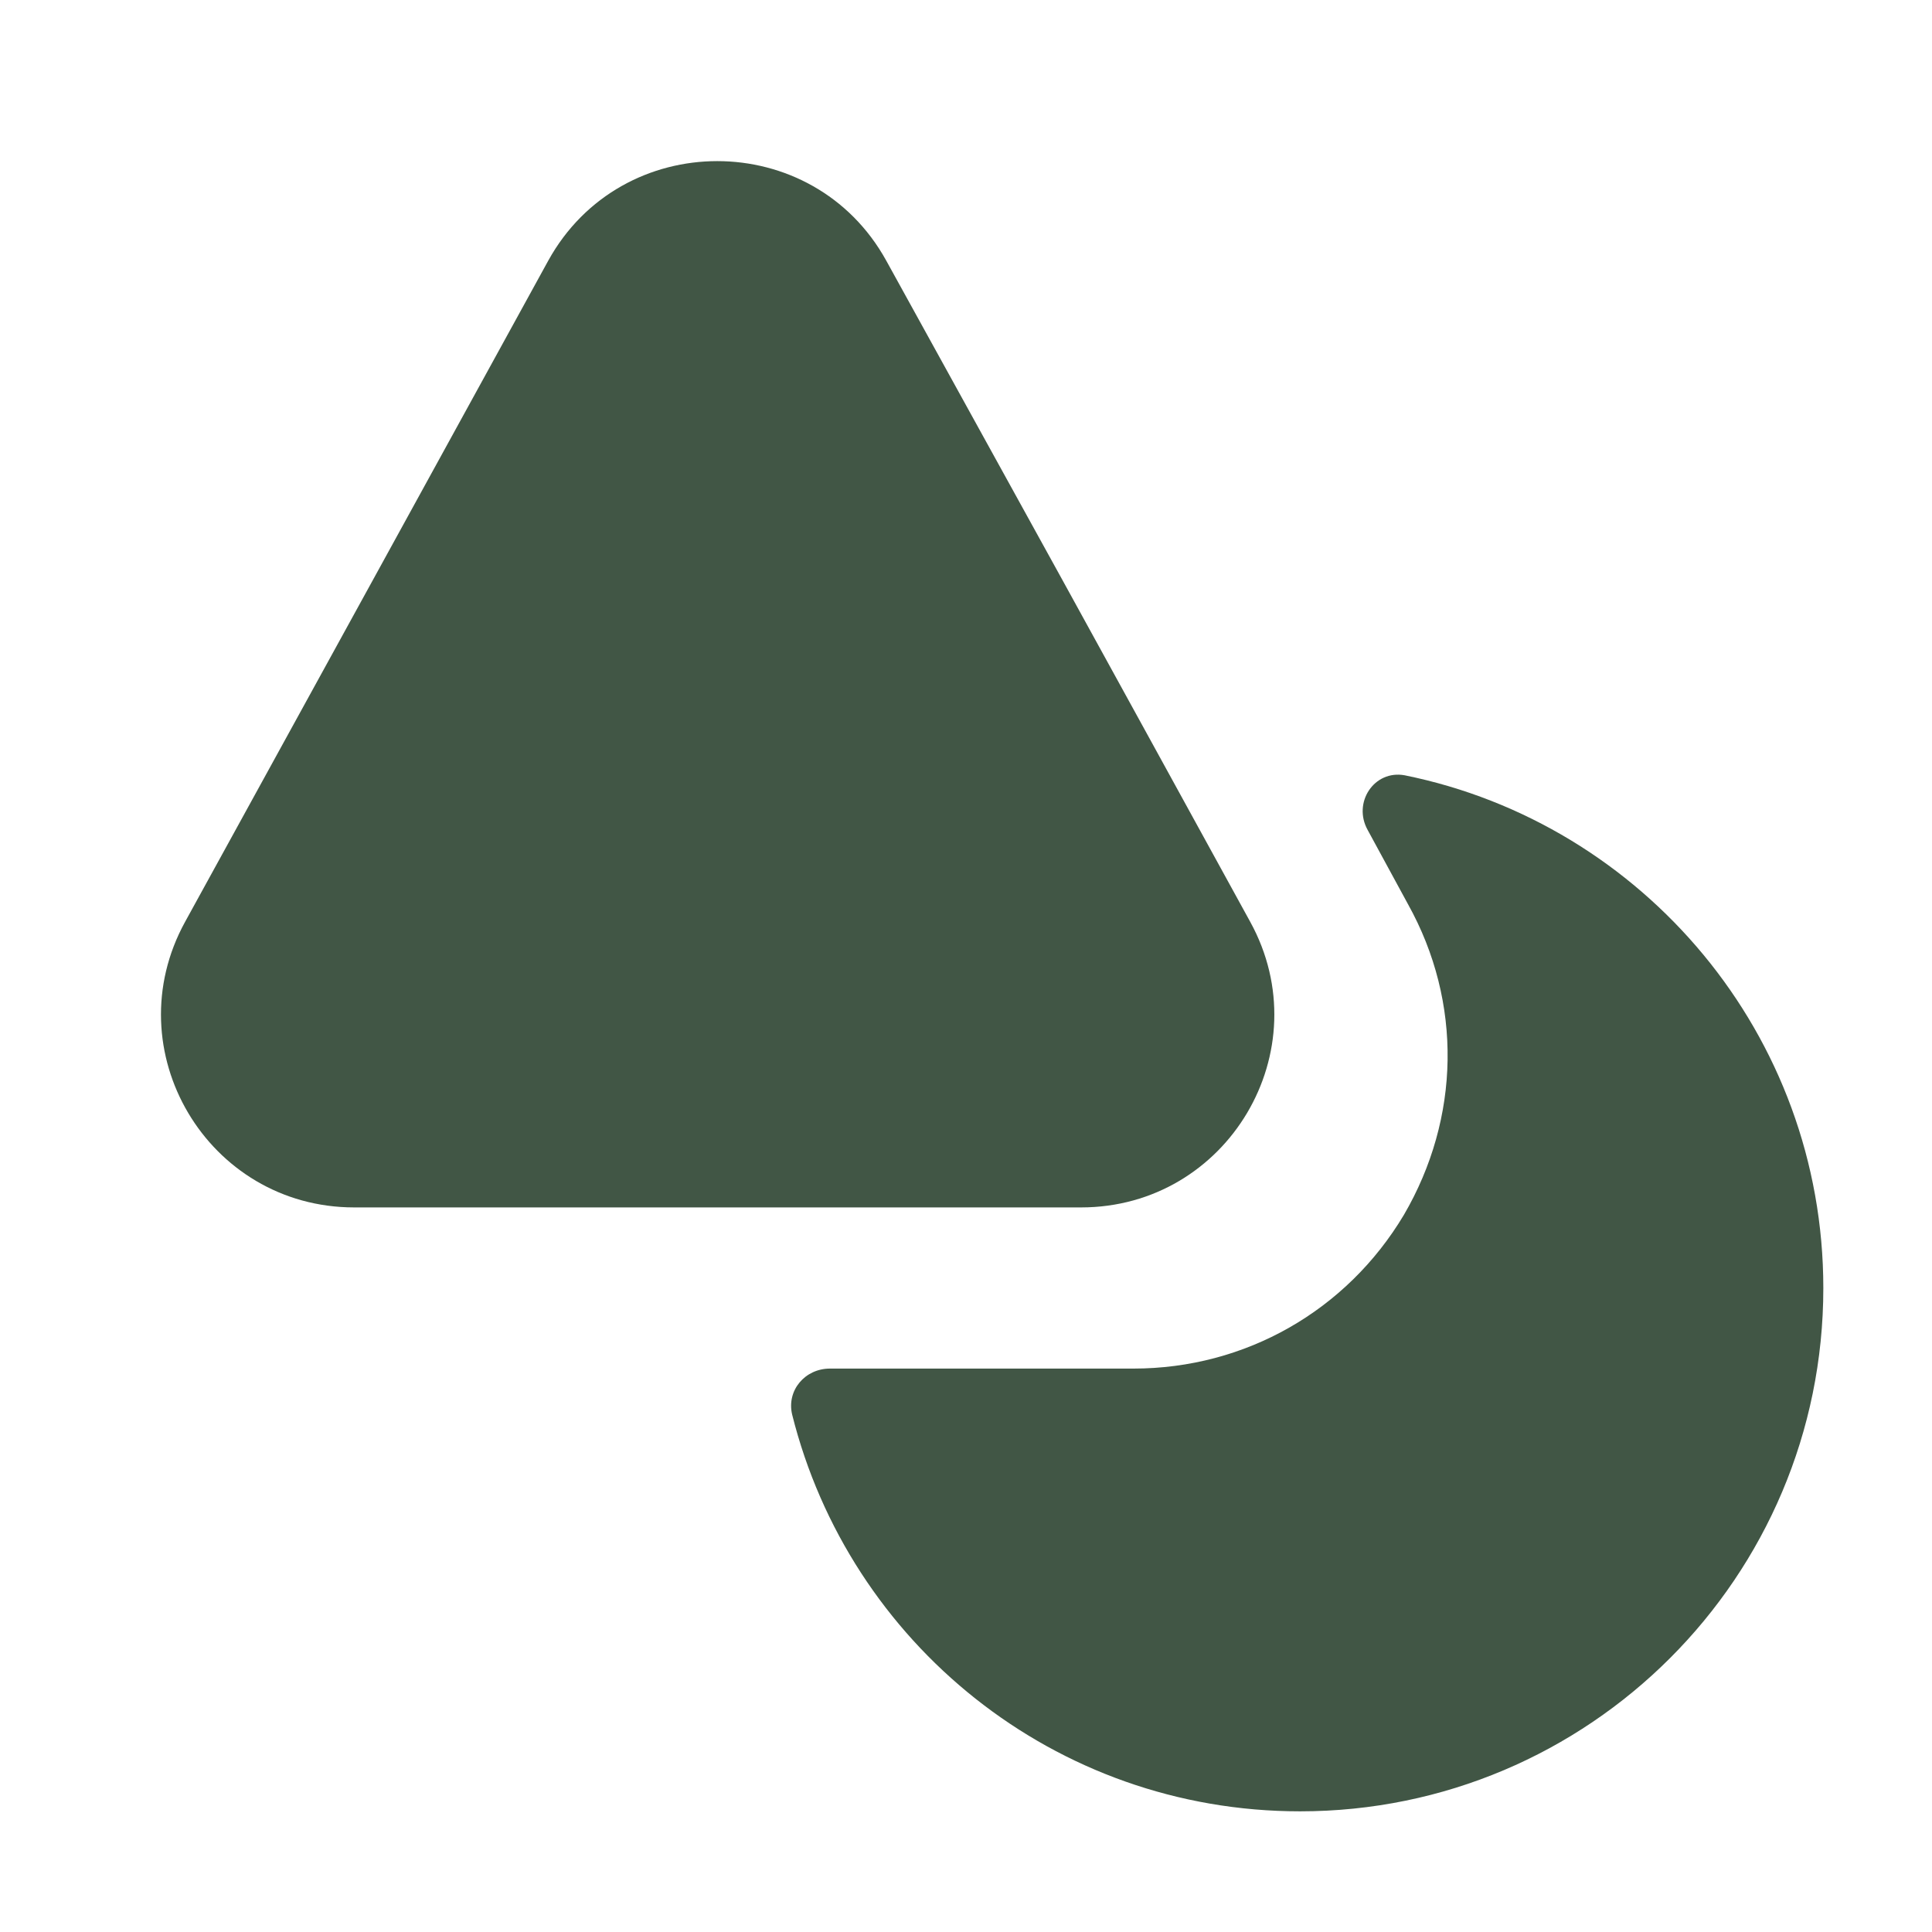 <?xml version="1.0" encoding="UTF-8"?>
<svg xmlns="http://www.w3.org/2000/svg" width="24" height="24" viewBox="0 0 24 24" fill="none">
  <g id="vuesax/bold/shapes">
    <g id="shapes">
      <path id="Vector" d="M13.43 14.999H4.4C2.58 14.999 1.42 13.05 2.3 11.45L4.63 7.209L6.81 3.239C7.72 1.589 10.1 1.589 11.01 3.239L13.2 7.209L14.25 9.119L15.53 11.45C16.41 13.05 15.25 14.999 13.43 14.999Z" fill="#415645"></path>
      <path id="Vector_2" d="M22.65 16.001C22.65 19.591 19.74 22.501 16.15 22.501C13.1 22.501 10.55 20.411 9.84 17.571C9.77 17.271 10 17.001 10.31 17.001H14.08C15.47 17.001 16.73 16.281 17.44 15.091C18.14 13.891 18.17 12.451 17.49 11.231L16.99 10.311C16.8 9.971 17.07 9.561 17.45 9.631C20.41 10.231 22.65 12.851 22.65 16.001Z" fill="#415645"></path>
    </g>
  </g>
</svg>
